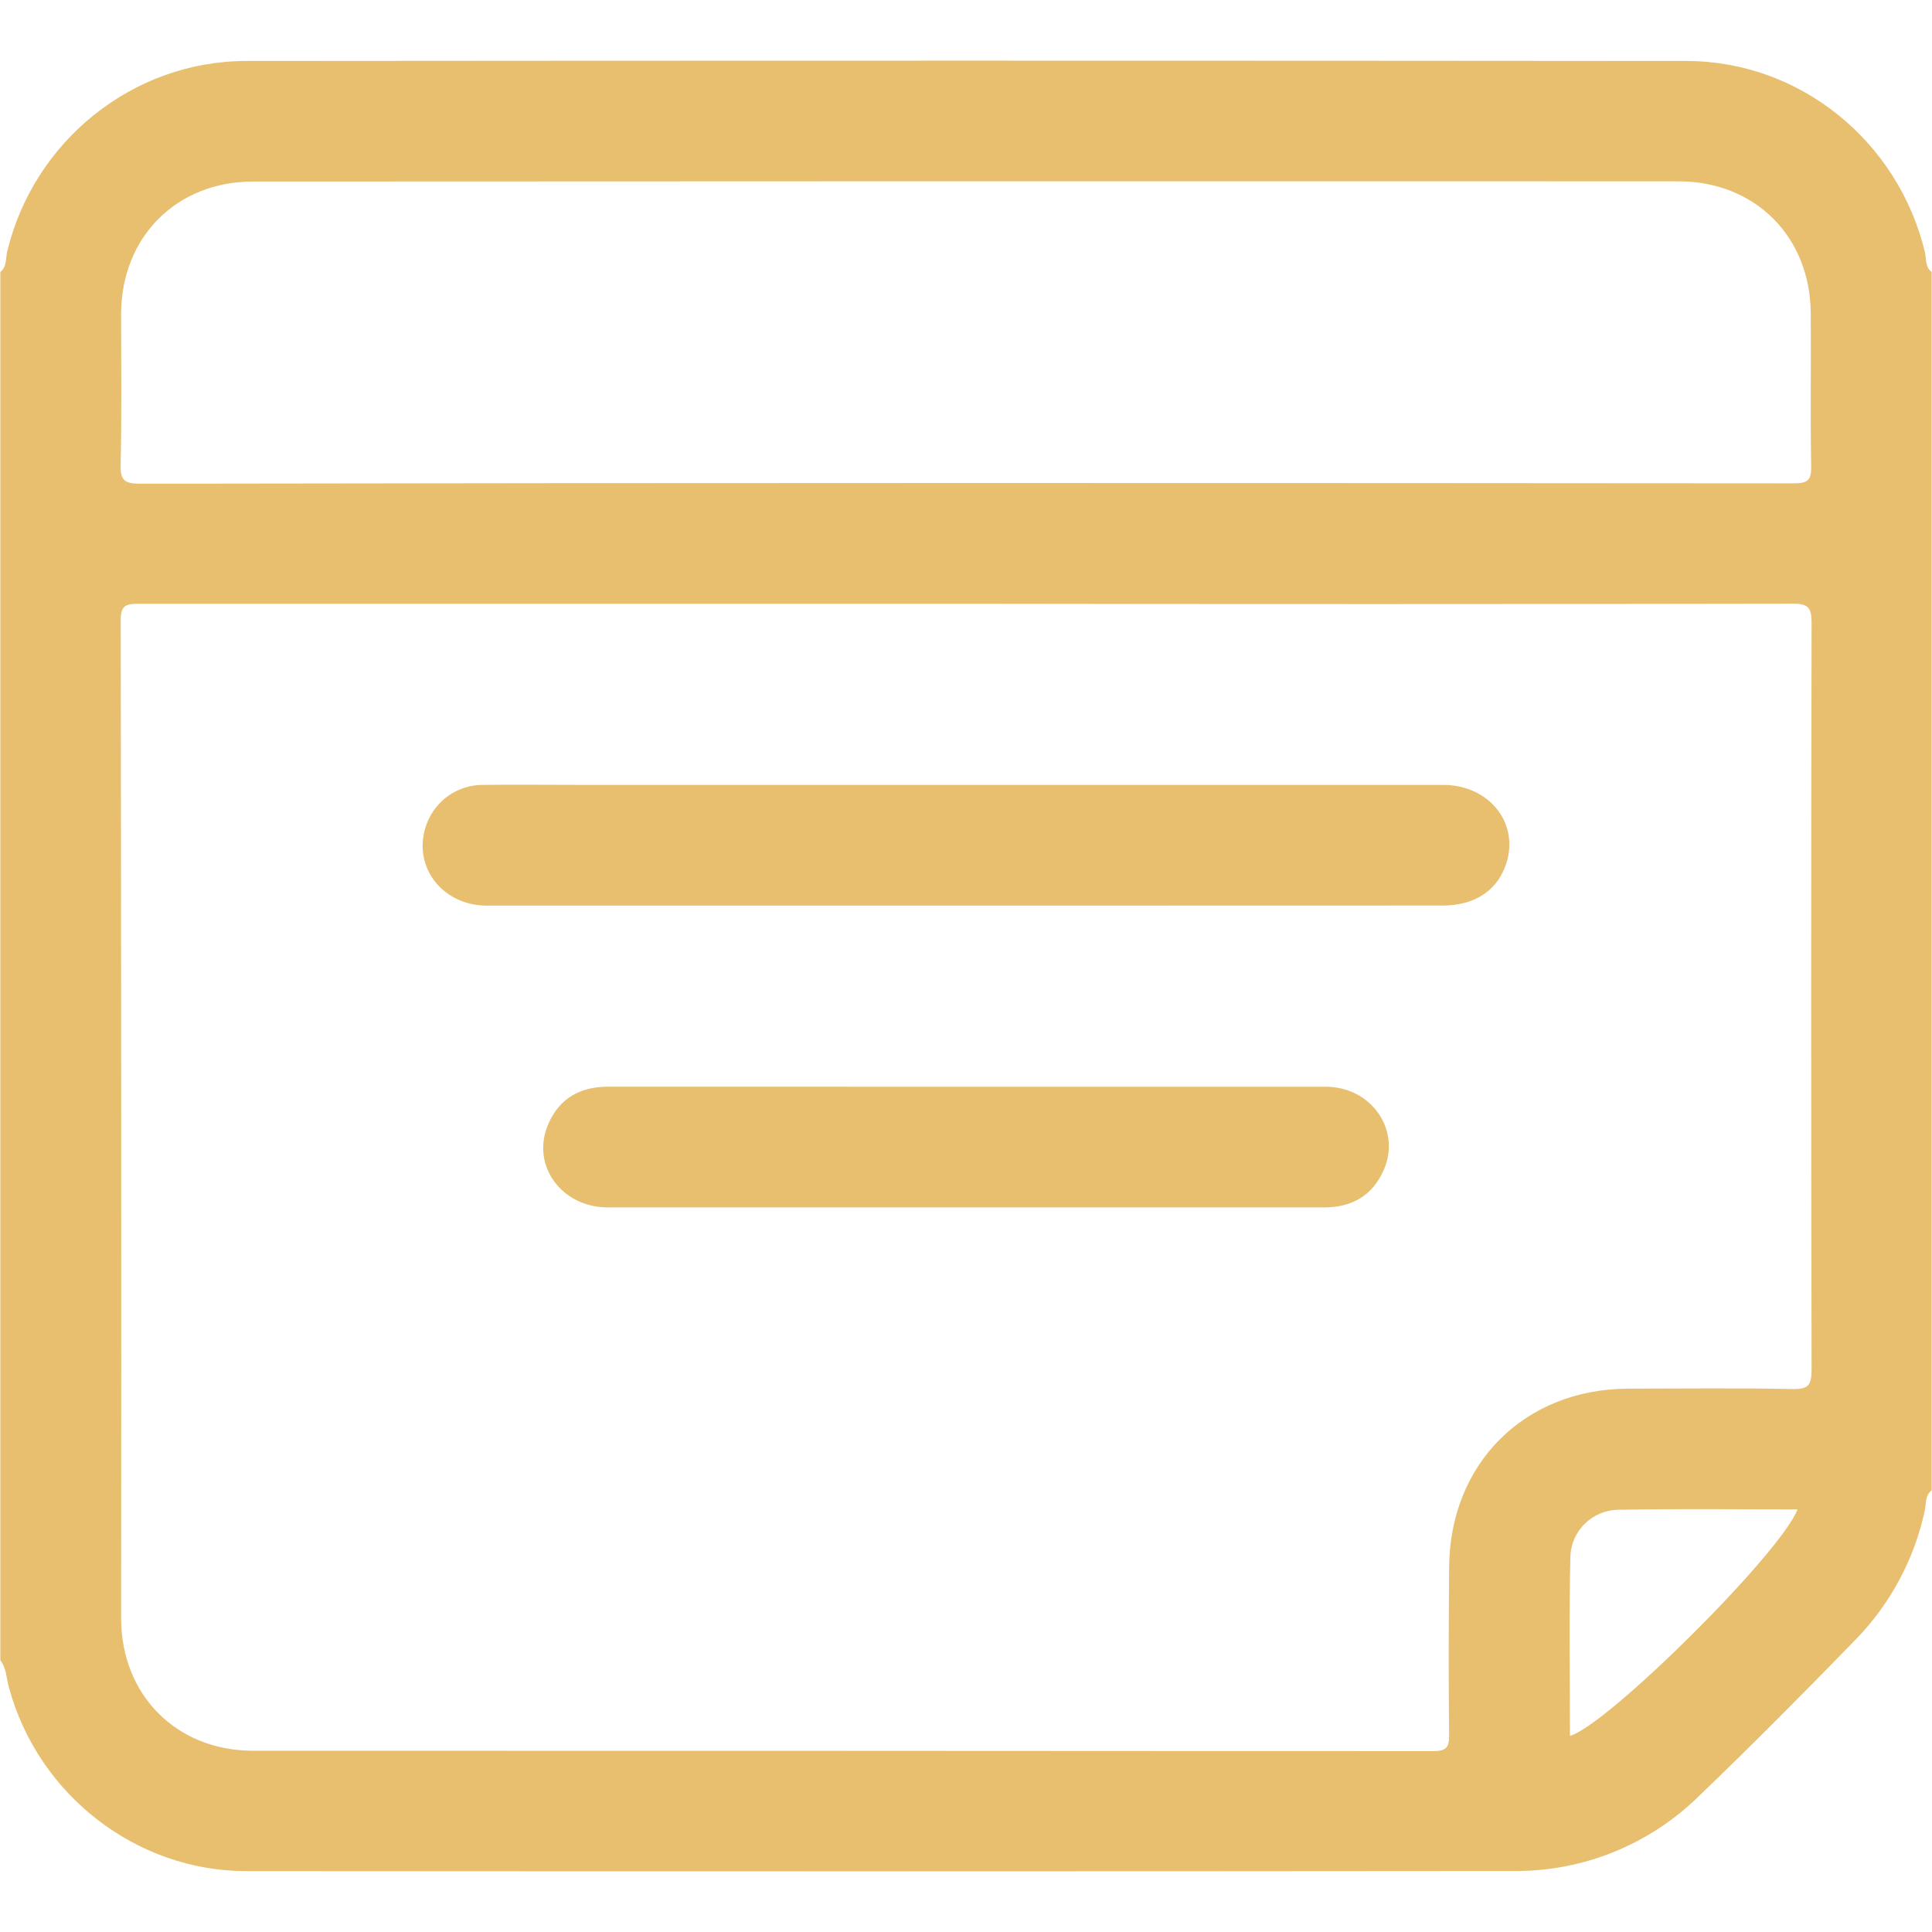 <svg width="50" height="50" viewBox="0 0 50 50" fill="none" xmlns="http://www.w3.org/2000/svg">
<path d="M0.009 42.969V7.039C0.181 6.901 0.143 6.688 0.186 6.511C0.872 3.655 3.43 1.581 6.371 1.578C18.793 1.567 31.215 1.567 43.638 1.578C46.581 1.578 49.12 3.65 49.815 6.518C49.858 6.692 49.815 6.909 49.991 7.039V38.571C49.814 38.701 49.853 38.919 49.814 39.091C49.546 40.34 48.934 41.489 48.047 42.408C46.71 43.784 45.357 45.149 43.973 46.478C43.339 47.102 42.589 47.595 41.764 47.929C40.94 48.263 40.057 48.43 39.168 48.422C28.239 48.432 17.31 48.433 6.38 48.425C3.516 48.425 0.986 46.442 0.234 43.681C0.164 43.44 0.172 43.176 0.009 42.969ZM25 15.625C17.862 15.625 10.722 15.625 3.581 15.625C3.232 15.625 3.122 15.685 3.124 16.065C3.137 24.671 3.141 33.277 3.135 41.882C3.135 43.867 4.568 45.307 6.543 45.309C16.727 45.309 26.91 45.312 37.093 45.319C37.453 45.319 37.507 45.205 37.503 44.883C37.486 43.451 37.492 42.018 37.503 40.586C37.51 37.886 39.445 35.947 42.141 35.938C43.556 35.938 44.971 35.919 46.387 35.948C46.796 35.957 46.884 35.85 46.884 35.447C46.87 29.006 46.87 22.564 46.884 16.121C46.884 15.718 46.793 15.621 46.385 15.623C39.256 15.636 32.128 15.636 25 15.625ZM24.948 12.5C32.105 12.5 39.263 12.503 46.422 12.509C46.783 12.509 46.88 12.431 46.874 12.063C46.848 10.745 46.874 9.427 46.862 8.11C46.852 6.128 45.423 4.693 43.443 4.693C31.148 4.689 18.851 4.691 6.552 4.698C4.57 4.698 3.143 6.13 3.134 8.116C3.134 9.418 3.152 10.72 3.122 12.022C3.112 12.435 3.225 12.518 3.625 12.518C10.734 12.506 17.843 12.5 24.952 12.5H24.948ZM46.52 39.063C44.935 39.063 43.395 39.043 41.857 39.073C41.543 39.083 41.244 39.21 41.019 39.429C40.794 39.648 40.659 39.944 40.642 40.258C40.605 41.81 40.63 43.362 40.63 44.925C41.599 44.649 46.082 40.201 46.52 39.063Z" fill="#E7BF6F"/>
<path d="M24.945 23.438C20.832 23.438 16.718 23.438 12.605 23.438C11.415 23.438 10.645 22.38 11.043 21.323C11.154 21.023 11.356 20.764 11.62 20.583C11.884 20.402 12.198 20.308 12.518 20.313C13.331 20.303 14.145 20.313 14.957 20.313C22.422 20.313 29.885 20.313 37.345 20.313C38.573 20.313 39.361 21.354 38.954 22.426C38.71 23.077 38.134 23.435 37.335 23.435C33.204 23.437 29.075 23.438 24.945 23.438Z" fill="#E7BF6F"/>
<path d="M25 28.125C28.104 28.125 31.21 28.125 34.314 28.125C35.486 28.125 36.267 29.244 35.812 30.276C35.526 30.936 34.991 31.25 34.264 31.248C32.103 31.248 29.941 31.248 27.779 31.248C23.764 31.248 19.749 31.248 15.734 31.248C14.523 31.248 13.733 30.149 14.188 29.094C14.473 28.43 15.009 28.123 15.734 28.124C18.823 28.125 21.912 28.125 25 28.125Z" fill="#E7BF6F"/>
</svg>
